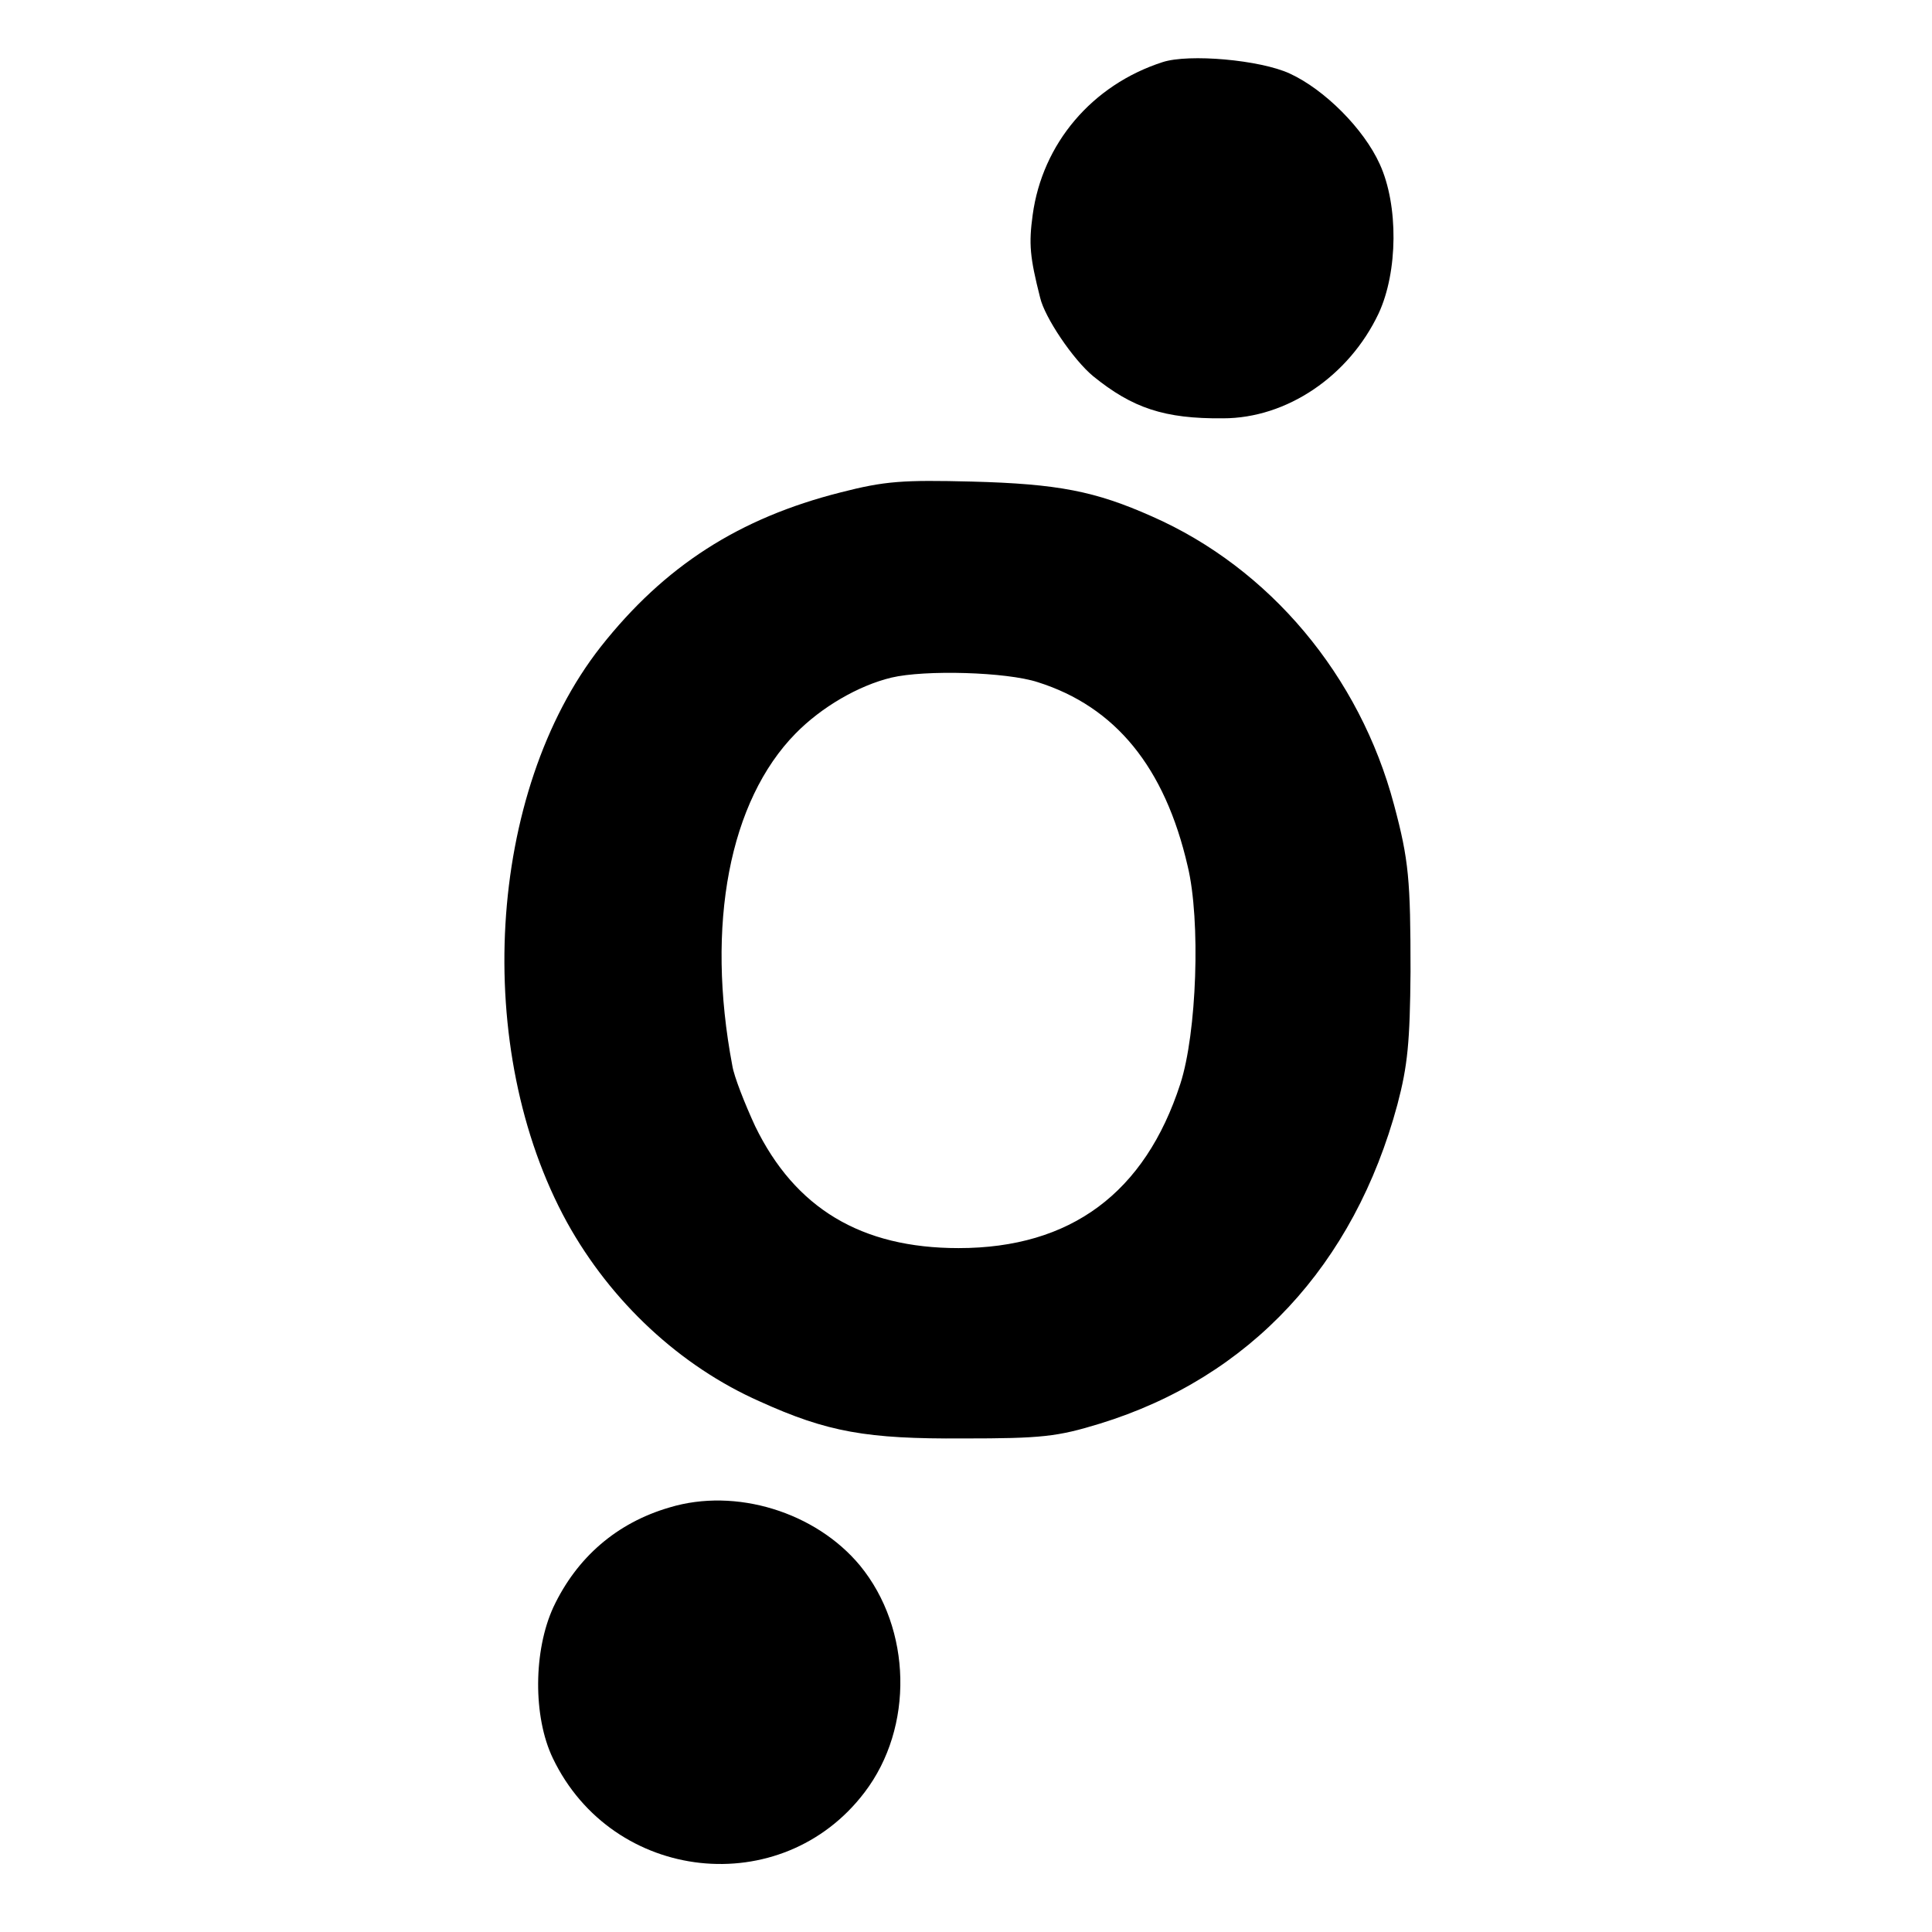 <?xml version="1.0" standalone="no"?>
<!DOCTYPE svg PUBLIC "-//W3C//DTD SVG 20010904//EN"
 "http://www.w3.org/TR/2001/REC-SVG-20010904/DTD/svg10.dtd">
<svg version="1.0" xmlns="http://www.w3.org/2000/svg"
 width="339pt" height="339pt" viewBox="0 0 339 339"
 preserveAspectRatio="xMidYMid meet">
<g transform="translate(0,339) scale(0.1,-0.1)"
fill="#000000" stroke="none">
<path d="M2040 3281 c-124 -40 -211 -143 -228 -268 -7 -51 -5 -74 13 -145 8
-35 58 -109 93 -138 69 -56 125 -75 228 -74 112 0 221 74 273 184 34 73 35
190 2 262 -28 62 -97 131 -158 159 -52 24 -177 35 -223 20z"/>
<path d="M1475 2526 c-178 -45 -309 -129 -421 -271 -200 -255 -226 -706 -59
-1010 77 -139 198 -252 338 -314 119 -54 188 -66 357 -65 138 0 165 3 240 26
263 81 446 278 522 560 18 68 22 110 23 233 0 161 -3 196 -29 293 -60 226
-218 415 -425 506 -99 44 -164 57 -316 61 -121 3 -152 1 -230 -19z m346 -333
c136 -43 223 -149 263 -323 23 -95 16 -293 -13 -382 -62 -191 -192 -288 -389
-288 -171 0 -287 70 -357 214 -18 39 -37 87 -40 106 -47 248 -5 465 111 583
45 46 110 84 168 98 59 14 202 10 257 -8z"/>
<path d="M1175 745 c-93 -27 -163 -88 -204 -175 -35 -76 -36 -192 -1 -265 105
-219 402 -251 547 -60 87 114 83 287 -8 398 -78 94 -218 137 -334 102z"/>
</g>
</svg>
